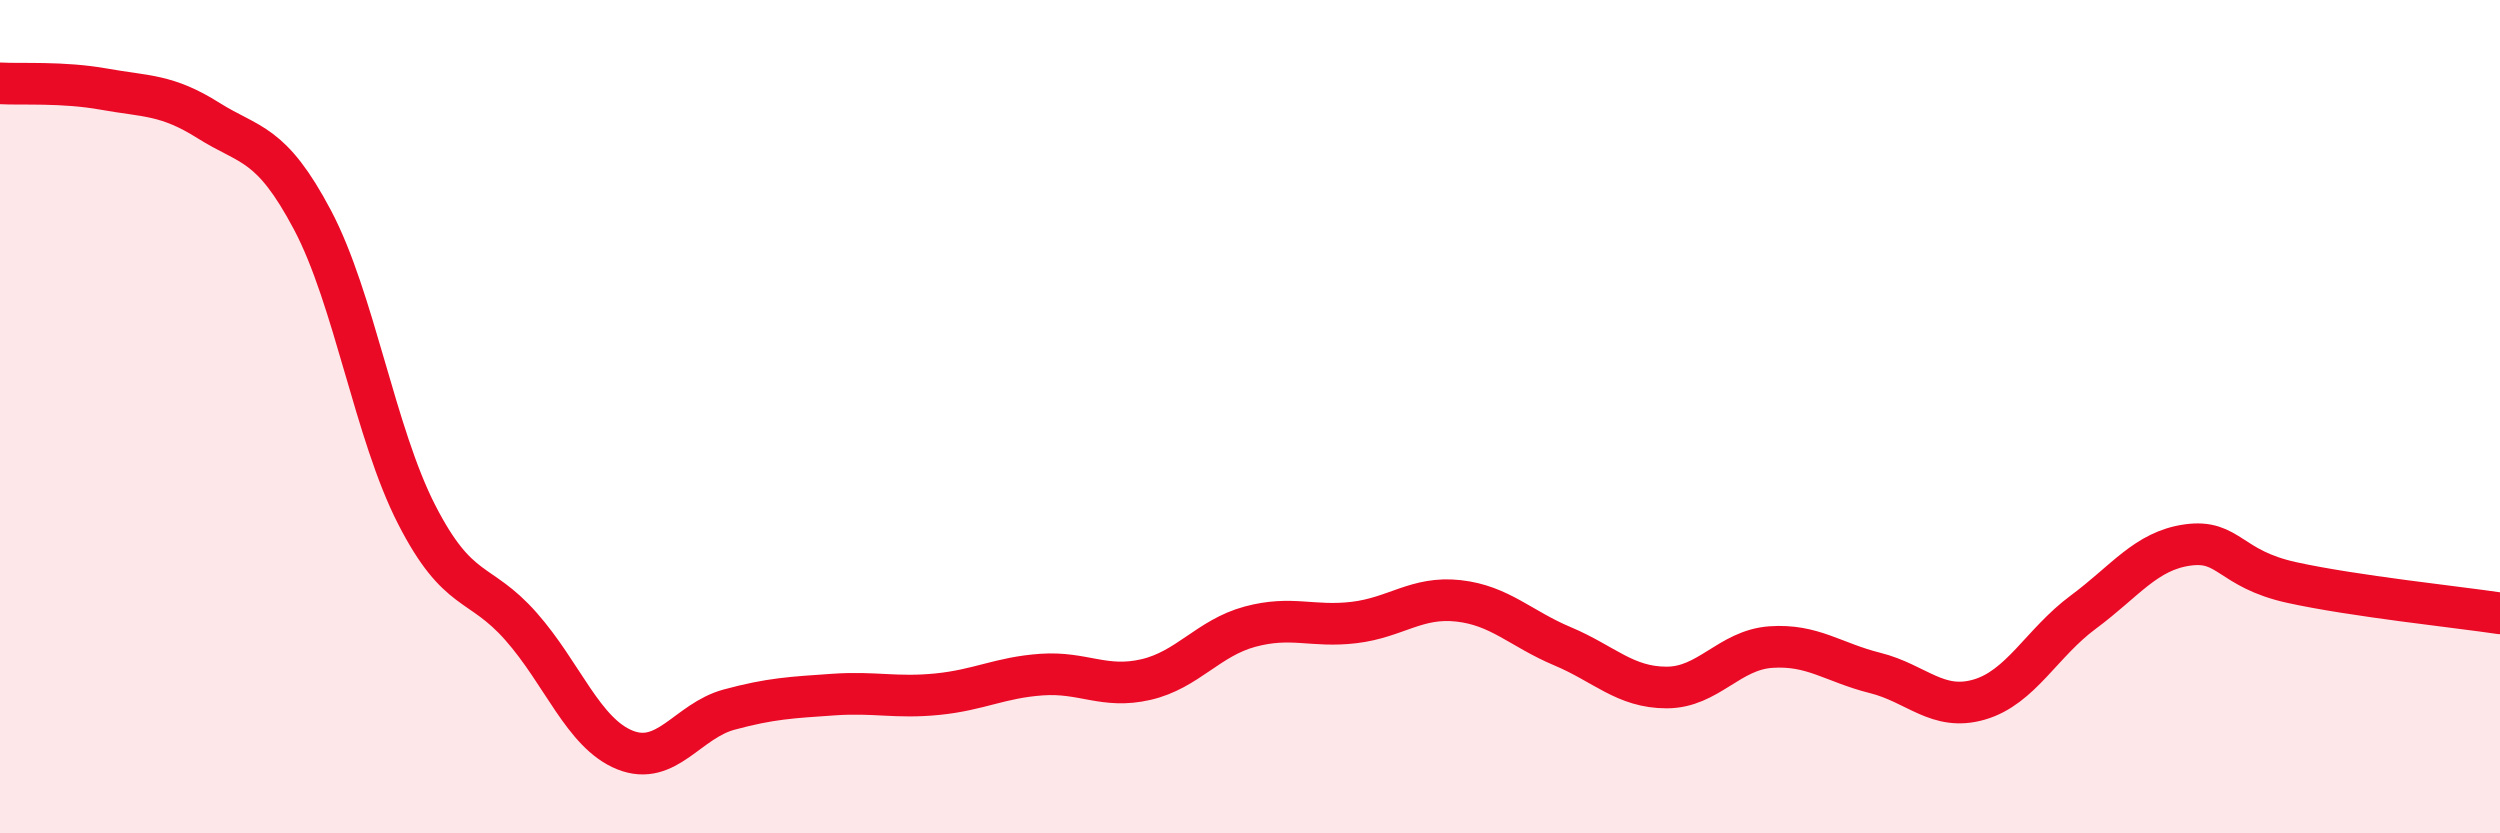 
    <svg width="60" height="20" viewBox="0 0 60 20" xmlns="http://www.w3.org/2000/svg">
      <path
        d="M 0,2 C 0.5,2.03 1.5,1.96 2.5,2.14 C 3.5,2.32 4,2.26 5,2.89 C 6,3.52 6.5,3.39 7.5,5.28 C 8.5,7.17 9,10.4 10,12.35 C 11,14.3 11.5,13.9 12.5,15.03 C 13.5,16.16 14,17.6 15,18 C 16,18.4 16.5,17.3 17.5,17.03 C 18.5,16.76 19,16.74 20,16.67 C 21,16.6 21.5,16.76 22.5,16.66 C 23.5,16.56 24,16.26 25,16.19 C 26,16.12 26.5,16.54 27.5,16.31 C 28.5,16.08 29,15.31 30,15.04 C 31,14.77 31.5,15.06 32.5,14.94 C 33.5,14.82 34,14.31 35,14.42 C 36,14.53 36.5,15.09 37.5,15.51 C 38.5,15.93 39,16.5 40,16.5 C 41,16.5 41.5,15.6 42.5,15.53 C 43.5,15.46 44,15.9 45,16.15 C 46,16.4 46.5,17.08 47.5,16.79 C 48.5,16.5 49,15.43 50,14.69 C 51,13.95 51.5,13.22 52.5,13.08 C 53.5,12.94 53.5,13.65 55,13.98 C 56.5,14.31 59,14.57 60,14.72L60 20L0 20Z"
        fill="#EB0A25"
        opacity="0.1"
        stroke-linecap="round"
        stroke-linejoin="round"
      />
      <path
        d="M 0,2 C 0.5,2.03 1.5,1.96 2.5,2.14 C 3.5,2.32 4,2.26 5,2.89 C 6,3.52 6.5,3.39 7.5,5.28 C 8.5,7.17 9,10.4 10,12.35 C 11,14.3 11.5,13.9 12.5,15.03 C 13.5,16.16 14,17.6 15,18 C 16,18.4 16.5,17.3 17.5,17.03 C 18.5,16.76 19,16.74 20,16.67 C 21,16.6 21.5,16.76 22.5,16.66 C 23.5,16.56 24,16.26 25,16.19 C 26,16.12 26.5,16.54 27.5,16.31 C 28.5,16.08 29,15.31 30,15.04 C 31,14.77 31.5,15.06 32.5,14.94 C 33.5,14.82 34,14.31 35,14.42 C 36,14.53 36.5,15.09 37.5,15.51 C 38.5,15.93 39,16.5 40,16.5 C 41,16.5 41.5,15.6 42.5,15.53 C 43.5,15.46 44,15.9 45,16.15 C 46,16.4 46.5,17.08 47.5,16.79 C 48.5,16.5 49,15.43 50,14.69 C 51,13.95 51.5,13.22 52.5,13.08 C 53.5,12.94 53.5,13.65 55,13.98 C 56.5,14.31 59,14.57 60,14.72"
        stroke="#EB0A25"
        stroke-width="1"
        fill="none"
        stroke-linecap="round"
        stroke-linejoin="round"
      />
    </svg>
  